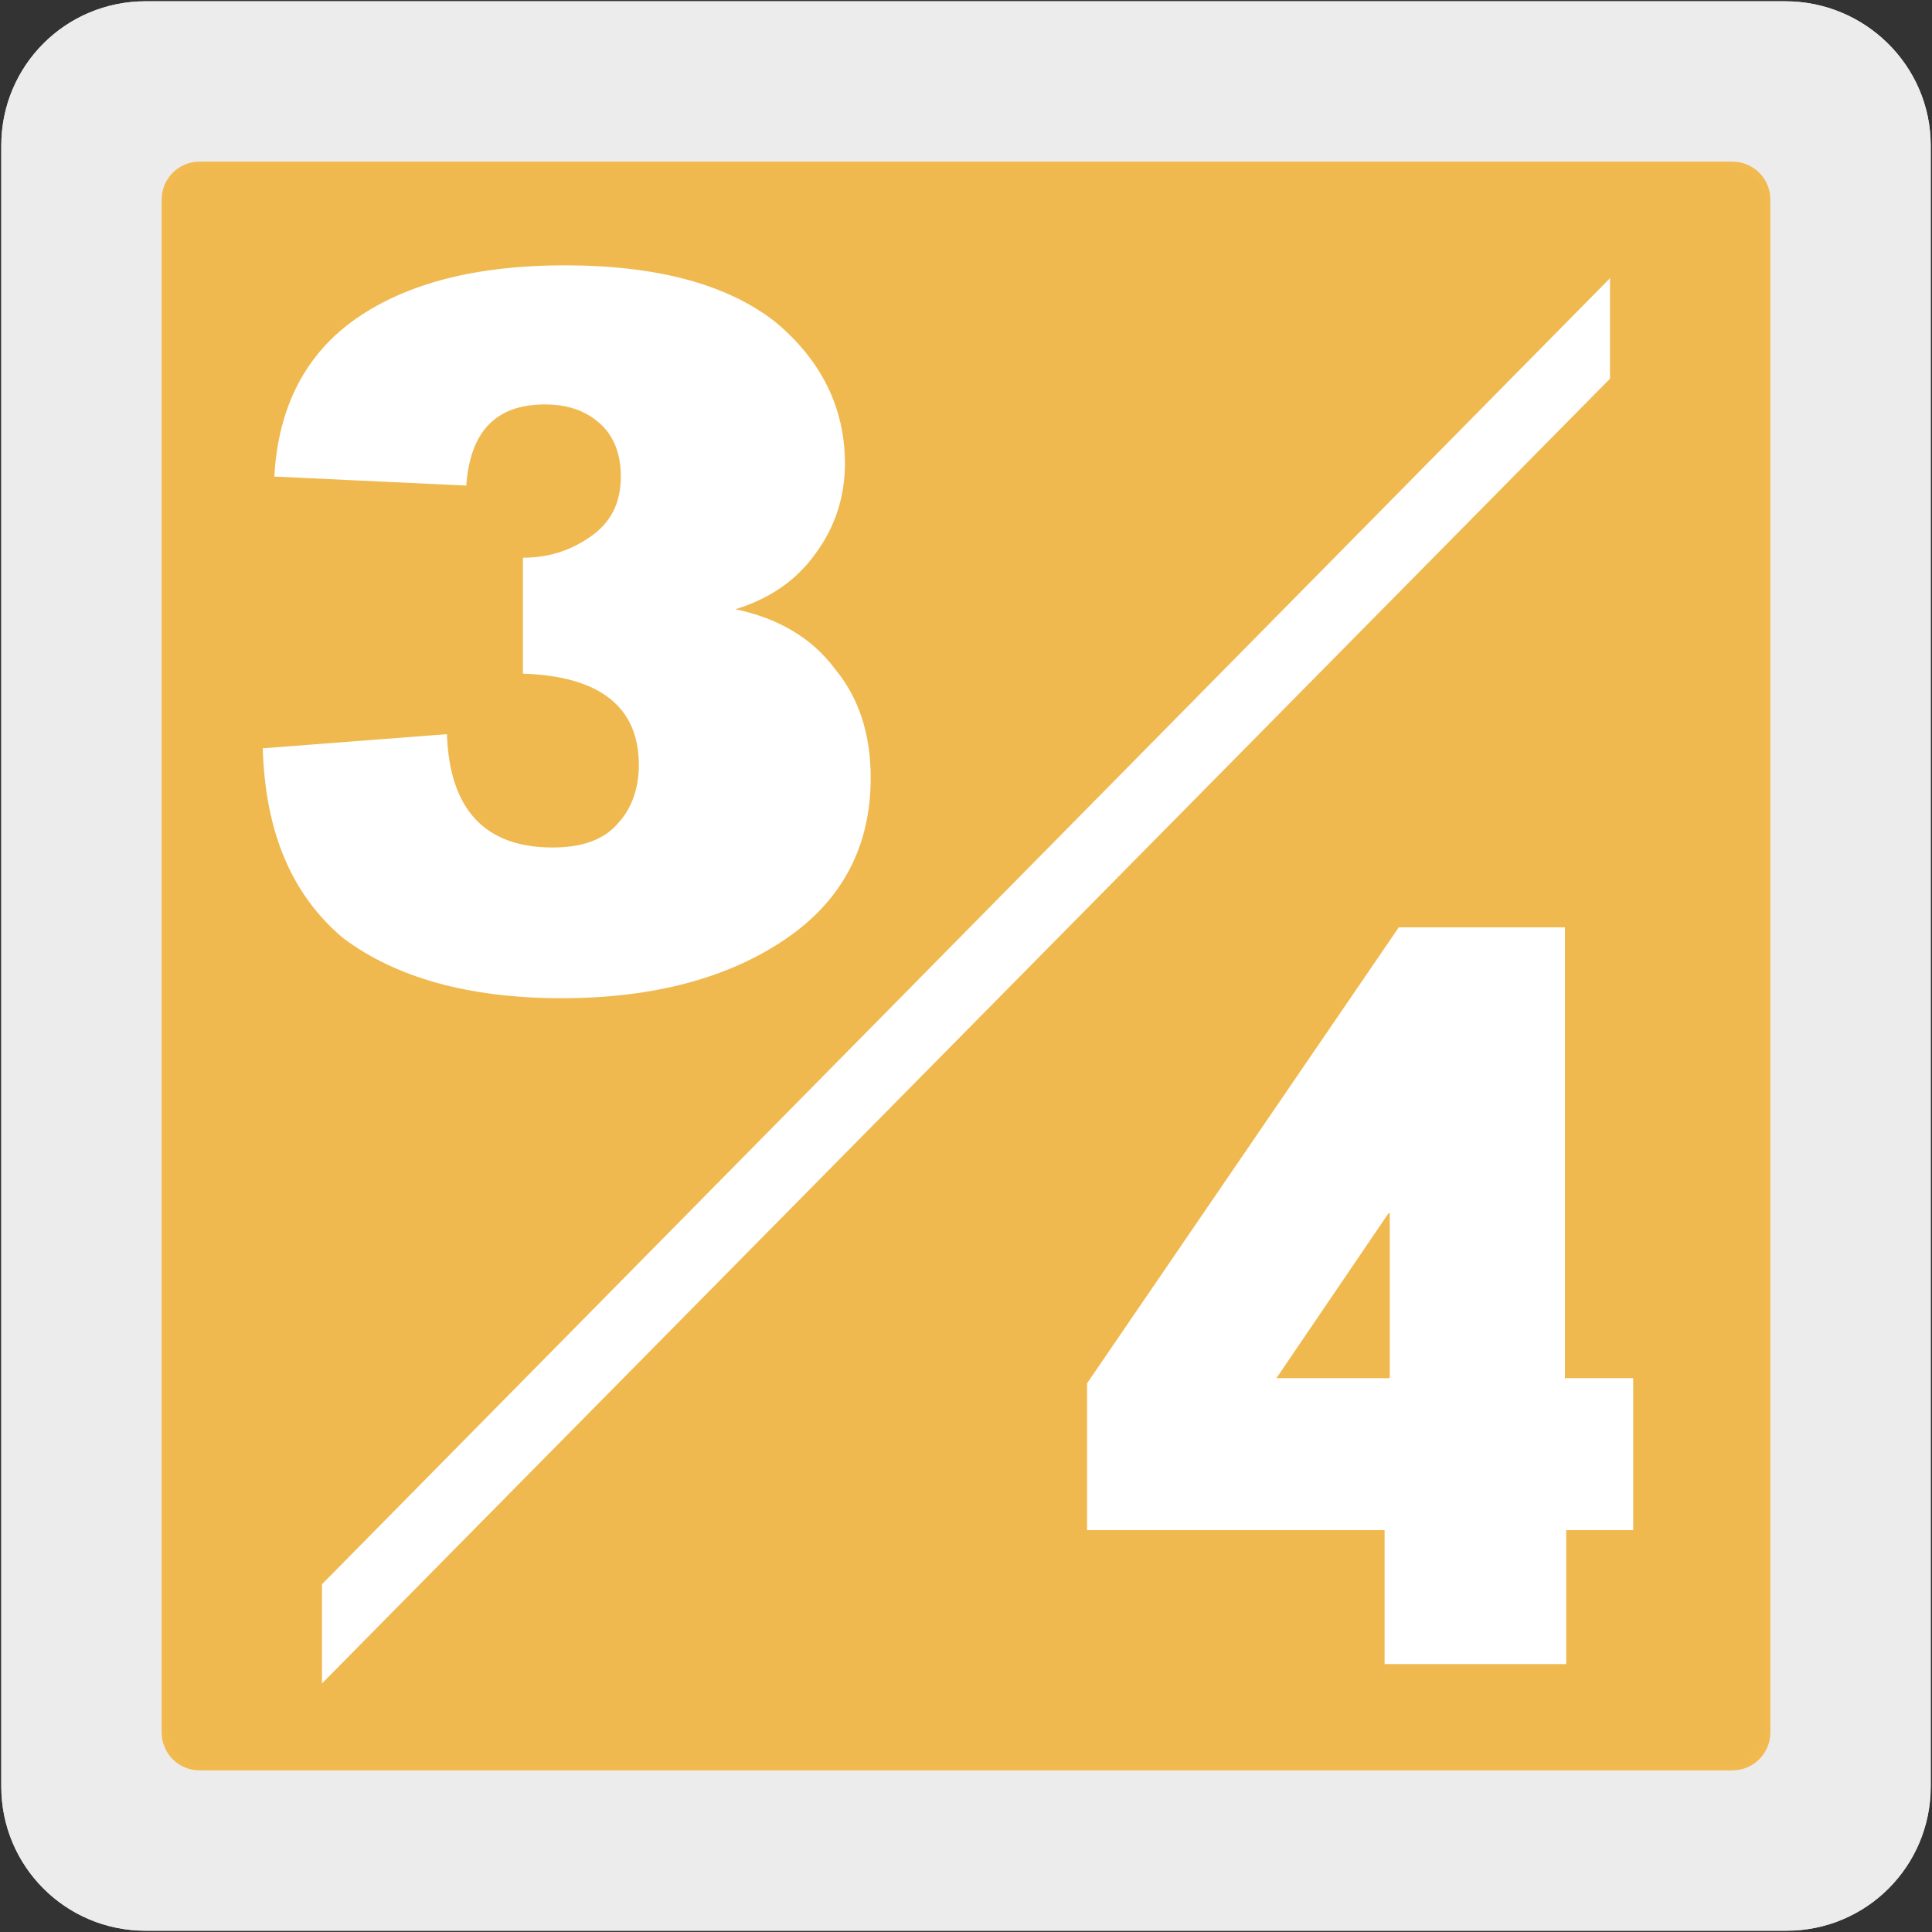 <?xml version="1.0" encoding="utf-8"?>
<!-- Generator: Adobe Illustrator 27.0.1, SVG Export Plug-In . SVG Version: 6.00 Build 0)  -->
<svg version="1.1" xmlns="http://www.w3.org/2000/svg" xmlns:xlink="http://www.w3.org/1999/xlink" x="0px" y="0px"
	 viewBox="0 0 150 150" style="enable-background:new 0 0 150 150;" xml:space="preserve">
<rect x="0" y="0" width="150" height="150" fill="#333333" stroke="none"/>
<style type="text/css">
	.st0{fill:#EDECEC;}
	.st1{display:none;}
	.st2{display:inline;fill:#77787B;}
	.st3{display:inline;fill:#FFFFFF;}
	.st4{fill:#F0B94F;}
	.st5{fill:none;stroke:#F2B94F;stroke-width:0.5;stroke-miterlimit:10;}
	.st6{fill:#FFFFFF;}
</style>
<g id="Capa_1">
	<g id="Capa_2_00000153668088940151777140000001312934053299105197_">
		<path class="st0" d="M11.3,0.1h127.3c6.2,0,11.3,5,11.3,11.2v127.4c0,6.2-5,11.2-11.2,11.2l0,0H11.3c-6.2,0-11.2-5-11.2-11.2l0,0
			l0,0V11.3C0.1,5.1,5.1,0.1,11.3,0.1L11.3,0.1z"/>
		<path class="st0" d="M11.3,0.1h127.3c6.2,0,11.3,5,11.3,11.2v127.4c0,6.2-5,11.2-11.2,11.2l0,0H11.3c-6.2,0-11.2-5-11.2-11.2l0,0
			l0,0V11.3C0.1,5.1,5.1,0.1,11.3,0.1L11.3,0.1z"/>
	</g>
</g>
<g id="Layer_2" class="st1">
	<path class="st2" d="M134.5,137.2h-119c-1.5,0-2.7-1.2-2.7-2.7v-119c0-1.5,1.2-2.7,2.7-2.7h119c1.5,0,2.7,1.2,2.7,2.7v119
		C137.2,136,136,137.2,134.5,137.2"/>
	<polygon class="st3" points="79.4,34.5 91.6,34.5 91.6,115.5 73.1,115.5 73.1,55.8 58.4,66.1 58.4,49.1 	"/>
</g>
<g id="Layer_3">
	<path class="st4" d="M134.5,137.2h-119c-1.5,0-2.7-1.2-2.7-2.7v-119c0-1.5,1.2-2.7,2.7-2.7h119c1.5,0,2.7,1.2,2.7,2.7v119
		C137.2,136,136,137.2,134.5,137.2"/>
	<path class="st5" d="M134.5,137.2h-119c-1.5,0-2.7-1.2-2.7-2.7v-119c0-1.5,1.2-2.7,2.7-2.7h119c1.5,0,2.7,1.2,2.7,2.7v119
		C137.2,136,136,137.2,134.5,137.2z"/>
	<polygon class="st6" points="125,29.4 25,130.7 25,123 125,21.6 	"/>
	<path class="st6" d="M20.4,58.1L34.7,57c0.2,5.9,3,8.8,8.2,8.8c2.3,0,4-0.6,5.1-1.9c1.1-1.2,1.6-2.8,1.6-4.5c0-4.5-3-6.9-9-7.1v-9
		c1.9,0,3.6-0.5,5.2-1.6c1.6-1.1,2.4-2.6,2.4-4.7c0-1.7-0.5-3.1-1.6-4.1c-1.1-1-2.5-1.5-4.3-1.5c-3.8,0-5.8,2.1-6.1,6.3L21.3,37
		c0.3-5.5,2.5-9.6,6.4-12.3c3.9-2.7,9.3-4.1,16.1-4.1c7.3,0,12.7,1.5,16.4,4.4c3.6,3,5.4,6.7,5.4,11c0,2.6-0.8,5-2.3,7
		c-1.5,2.1-3.6,3.5-6.2,4.3c3.3,0.7,5.9,2.2,7.7,4.6c1.9,2.3,2.8,5.1,2.8,8.5c0,5.3-2.2,9.5-6.6,12.5c-4.4,3-10.2,4.6-17.4,4.6
		c-7.2,0-12.9-1.6-17-4.7C22.7,69.5,20.6,64.7,20.4,58.1"/>
	<path class="st6" d="M107.8,94.2L99.1,107h8.8V94.2z M121.6,107h5.2v11.8h-5.2v10.4h-14.1v-10.4H84.4v-11.4L108.6,72h12.9V107z"/>
</g>
</svg>
